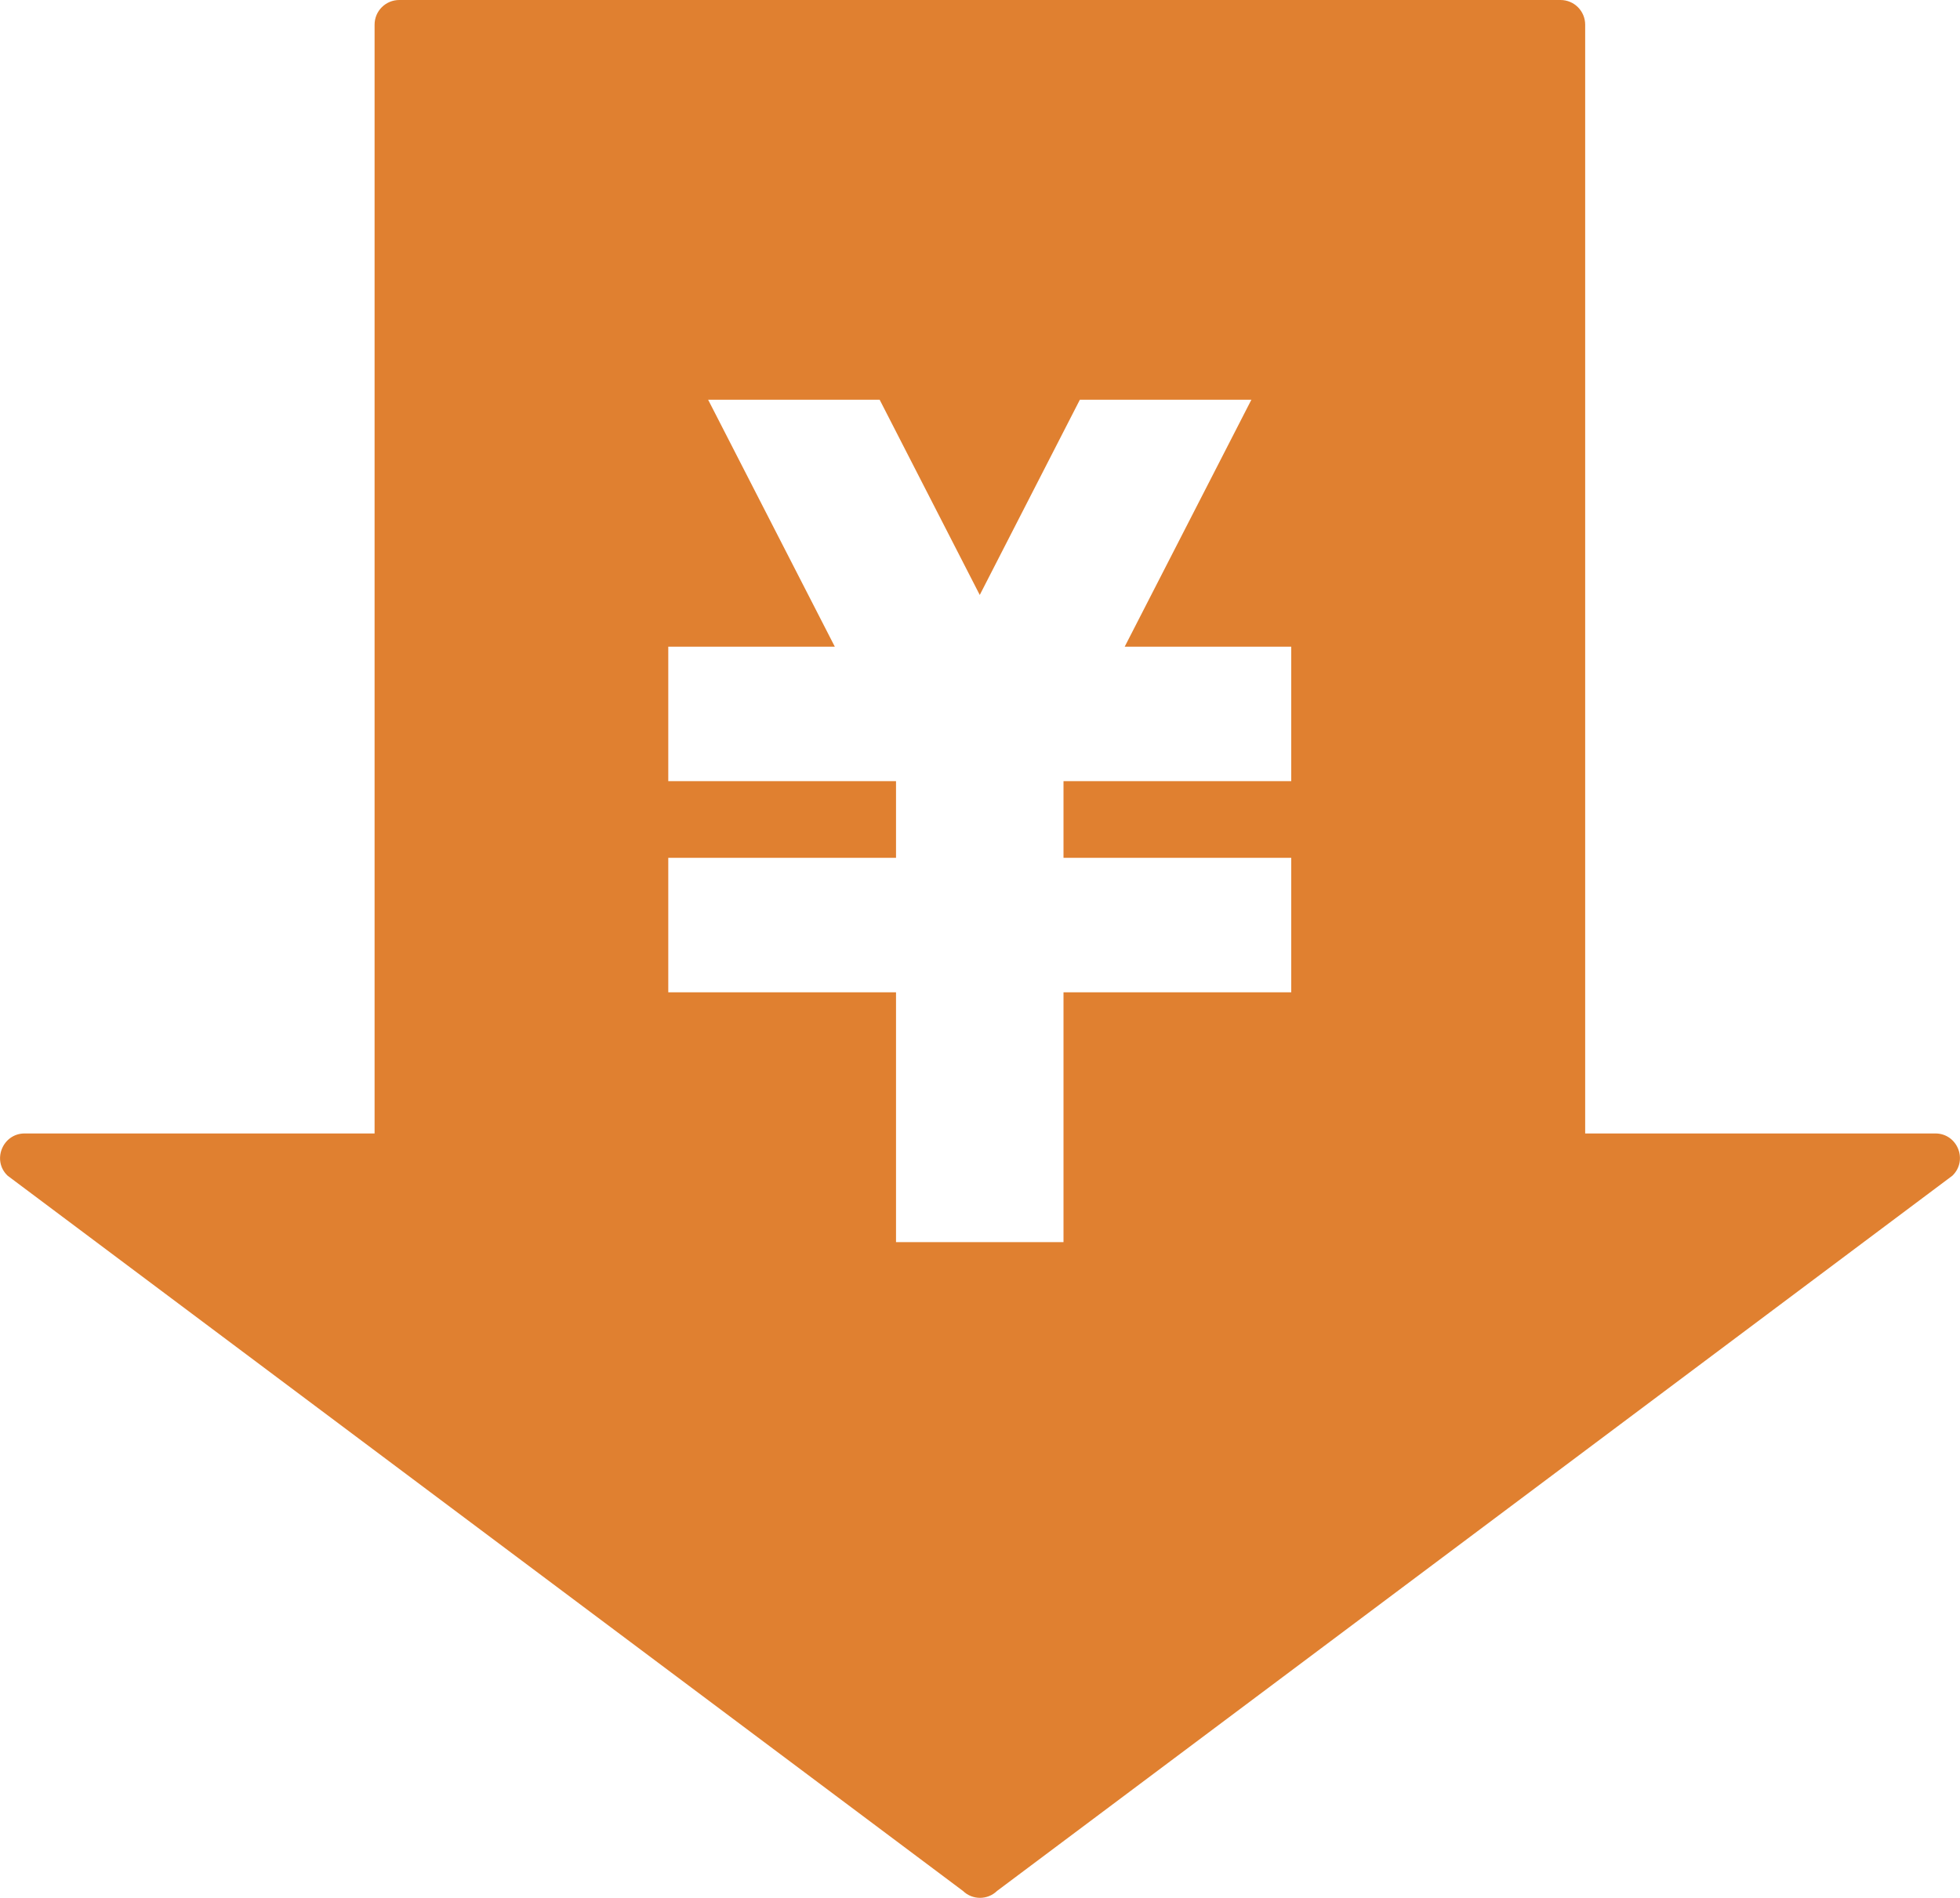 <?xml version="1.0" encoding="UTF-8"?><svg id="_レイヤー_2" xmlns="http://www.w3.org/2000/svg" viewBox="0 0 82.62 80"><defs><style>.cls-1{fill:#e08030;stroke-width:0px;}</style></defs><g id="text"><path class="cls-1" d="m66.82,47.78V1.04c0-.57-.46-1.04-1.04-1.04H16.83c-.57,0-1.04.46-1.04,1.04v46.74H1.04c-.93,0-1.39,1.14-.72,1.78l40.27,30.15c.4.39,1.04.39,1.44,0l40.27-30.15c.67-.65.21-1.78-.72-1.78h-14.76Zm-12.39-14.85h-9.6v3.23h9.6v5.67h-9.6v10.53h-7.06v-10.53h-9.6v-5.67h9.6v-3.23h-9.6v-5.67h7.02l-5.34-10.41h7.23l4.22,8.23,4.22-8.23h7.23l-5.34,10.41h7.02v5.67Z"/></g></svg>